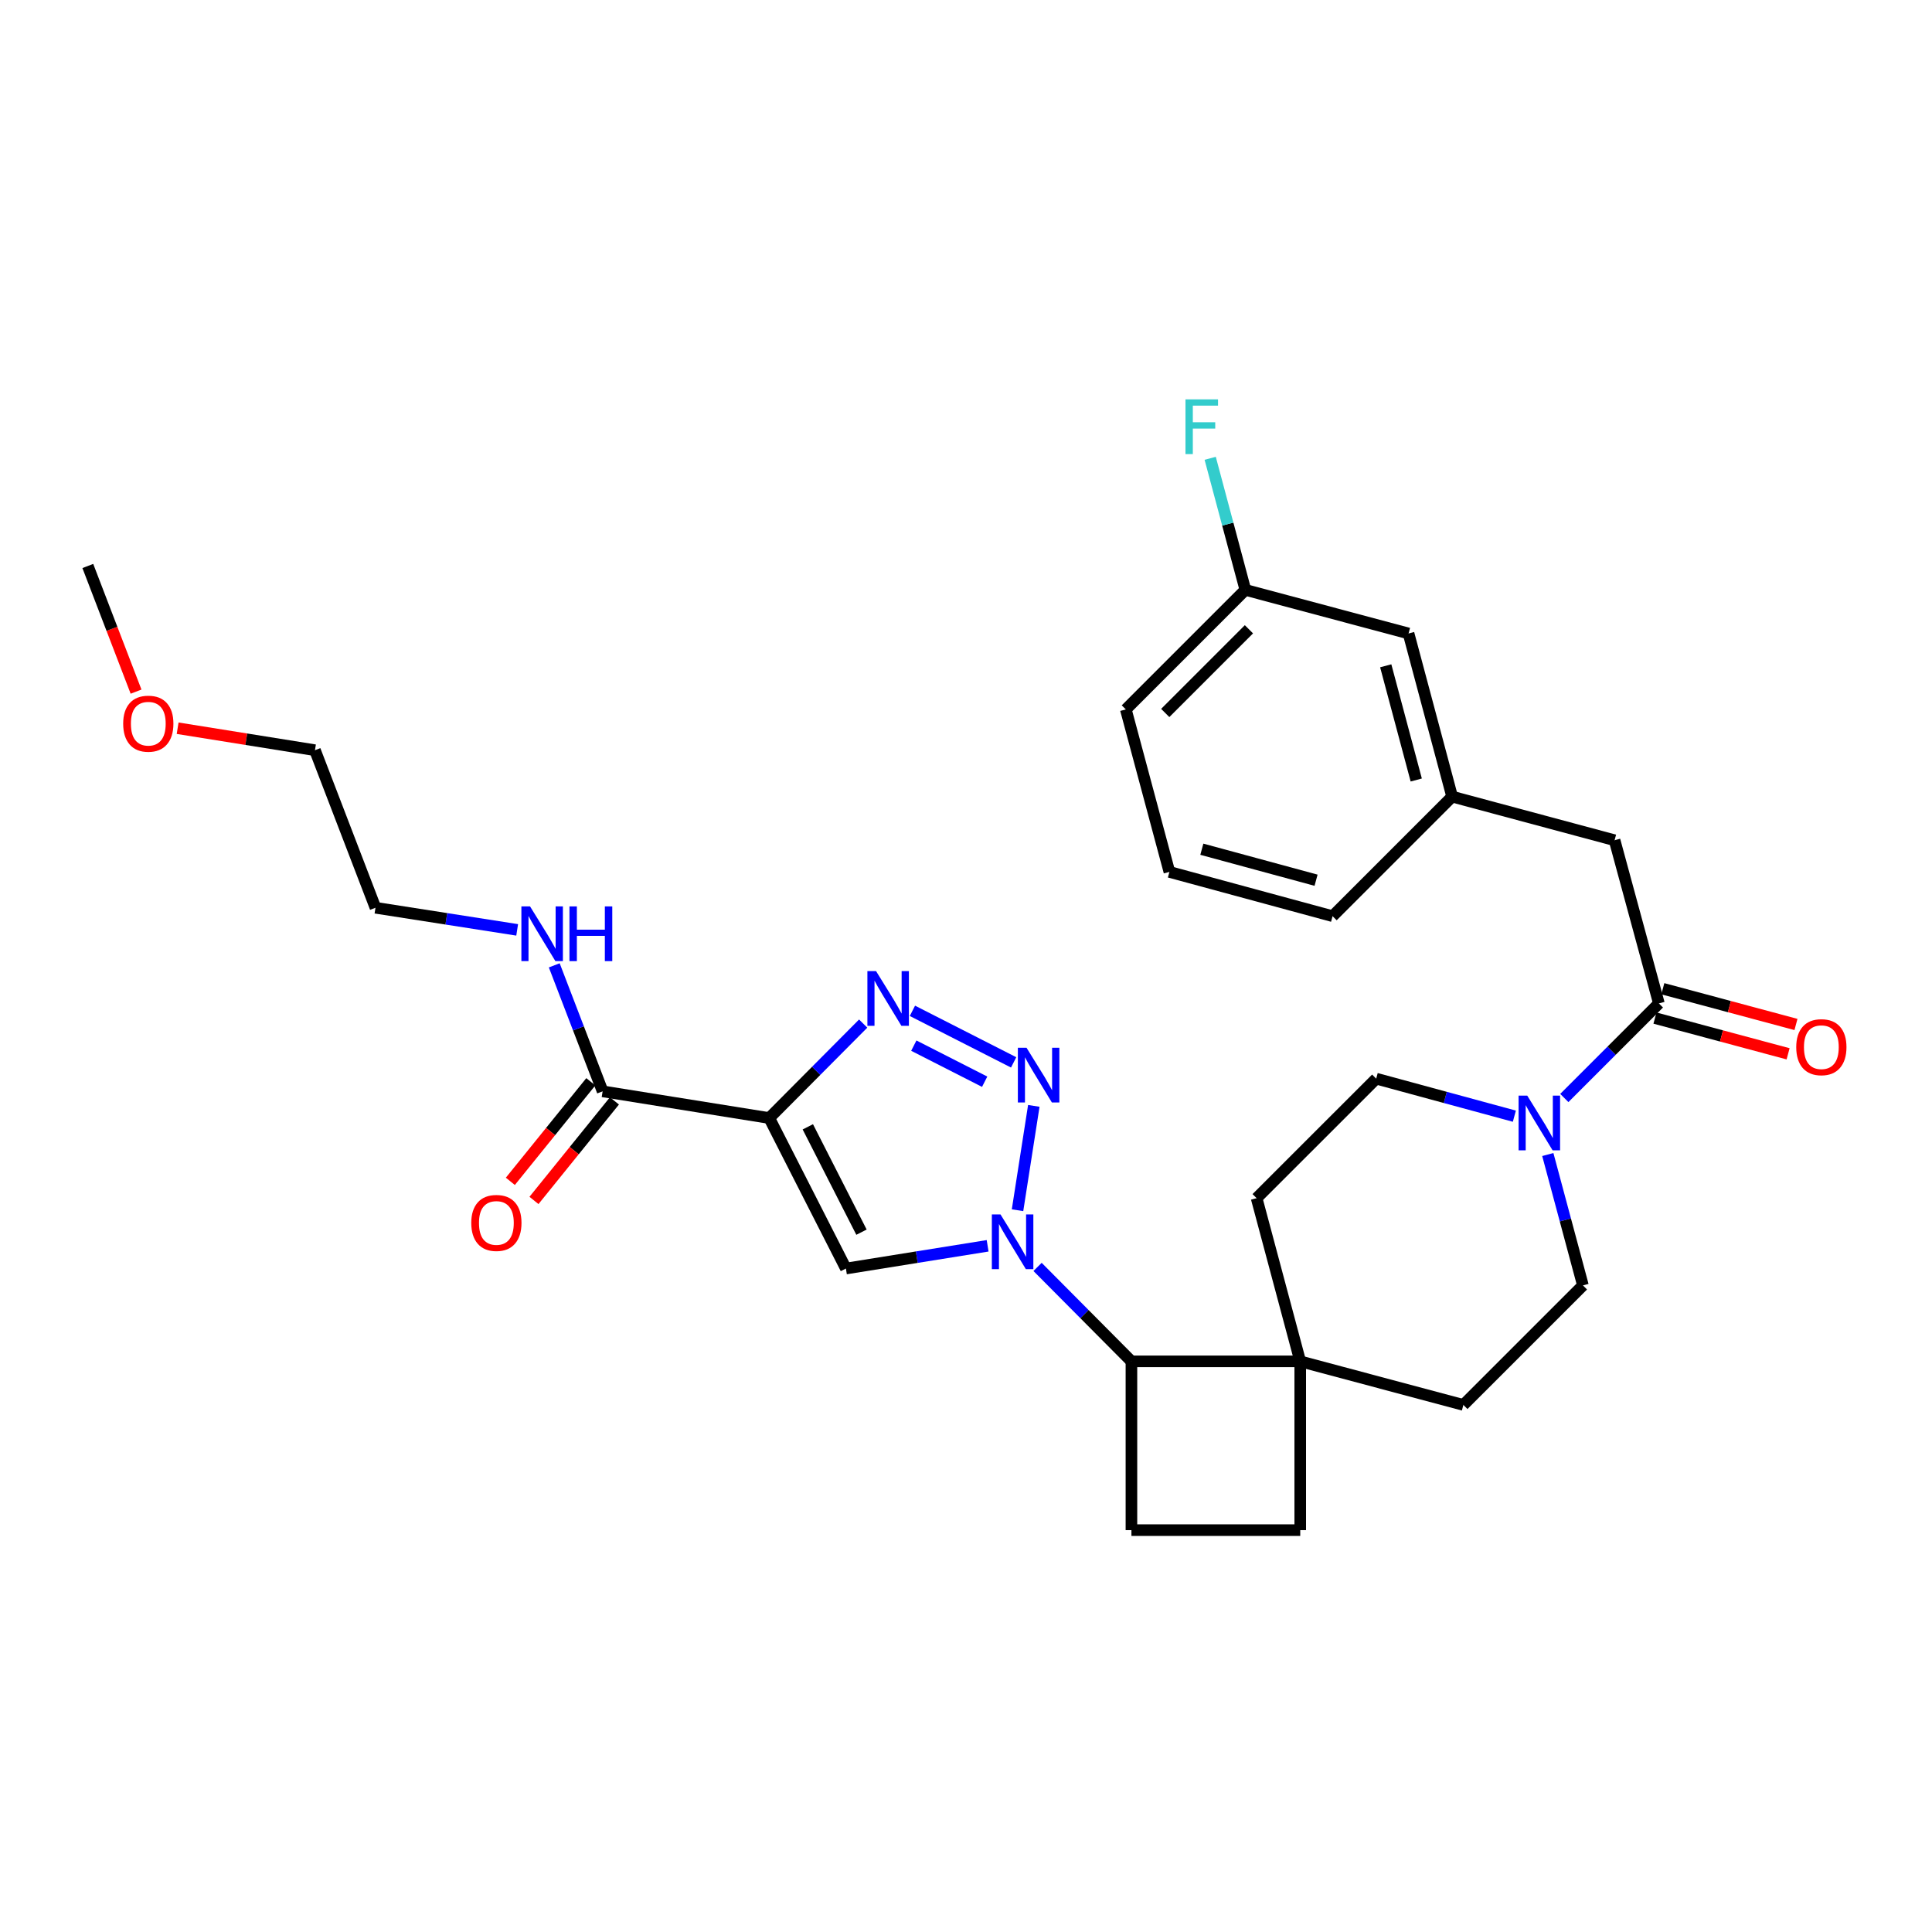 <?xml version='1.0' encoding='iso-8859-1'?>
<svg version='1.1' baseProfile='full'
              xmlns='http://www.w3.org/2000/svg'
                      xmlns:rdkit='http://www.rdkit.org/xml'
                      xmlns:xlink='http://www.w3.org/1999/xlink'
                  xml:space='preserve'
width='1000px' height='1000px' viewBox='0 0 1000 1000'>
<!-- END OF HEADER -->
<rect style='opacity:1.0;fill:#FFFFFF;stroke:none' width='1000' height='1000' x='0' y='0'> </rect>
<path class='bond-1' d='M 526.67,626.411 L 535.098,572.4' style='fill:none;fill-rule:evenodd;stroke:#0000FF;stroke-width:6px;stroke-linecap:butt;stroke-linejoin:miter;stroke-opacity:1' />
<path class='bond-3' d='M 511.195,644.827 L 474.52,650.71' style='fill:none;fill-rule:evenodd;stroke:#0000FF;stroke-width:6px;stroke-linecap:butt;stroke-linejoin:miter;stroke-opacity:1' />
<path class='bond-3' d='M 474.52,650.71 L 437.845,656.593' style='fill:none;fill-rule:evenodd;stroke:#000000;stroke-width:6px;stroke-linecap:butt;stroke-linejoin:miter;stroke-opacity:1' />
<path class='bond-7' d='M 537.041,655.754 L 561.334,680.195' style='fill:none;fill-rule:evenodd;stroke:#0000FF;stroke-width:6px;stroke-linecap:butt;stroke-linejoin:miter;stroke-opacity:1' />
<path class='bond-7' d='M 561.334,680.195 L 585.626,704.636' style='fill:none;fill-rule:evenodd;stroke:#000000;stroke-width:6px;stroke-linecap:butt;stroke-linejoin:miter;stroke-opacity:1' />
<path class='bond-0' d='M 398.163,578.696 L 437.845,656.593' style='fill:none;fill-rule:evenodd;stroke:#000000;stroke-width:6px;stroke-linecap:butt;stroke-linejoin:miter;stroke-opacity:1' />
<path class='bond-0' d='M 418.128,583.243 L 445.905,637.77' style='fill:none;fill-rule:evenodd;stroke:#000000;stroke-width:6px;stroke-linecap:butt;stroke-linejoin:miter;stroke-opacity:1' />
<path class='bond-6' d='M 398.163,578.696 L 311.915,564.875' style='fill:none;fill-rule:evenodd;stroke:#000000;stroke-width:6px;stroke-linecap:butt;stroke-linejoin:miter;stroke-opacity:1' />
<path class='bond-30' d='M 398.163,578.696 L 422.473,554.249' style='fill:none;fill-rule:evenodd;stroke:#000000;stroke-width:6px;stroke-linecap:butt;stroke-linejoin:miter;stroke-opacity:1' />
<path class='bond-30' d='M 422.473,554.249 L 446.782,529.801' style='fill:none;fill-rule:evenodd;stroke:#0000FF;stroke-width:6px;stroke-linecap:butt;stroke-linejoin:miter;stroke-opacity:1' />
<path class='bond-2' d='M 524.658,549.887 L 472.267,523.204' style='fill:none;fill-rule:evenodd;stroke:#0000FF;stroke-width:6px;stroke-linecap:butt;stroke-linejoin:miter;stroke-opacity:1' />
<path class='bond-2' d='M 509.662,559.898 L 472.988,541.22' style='fill:none;fill-rule:evenodd;stroke:#0000FF;stroke-width:6px;stroke-linecap:butt;stroke-linejoin:miter;stroke-opacity:1' />
<path class='bond-4' d='M 783.829,577.735 L 748.073,568.02' style='fill:none;fill-rule:evenodd;stroke:#0000FF;stroke-width:6px;stroke-linecap:butt;stroke-linejoin:miter;stroke-opacity:1' />
<path class='bond-4' d='M 748.073,568.02 L 712.317,558.305' style='fill:none;fill-rule:evenodd;stroke:#000000;stroke-width:6px;stroke-linecap:butt;stroke-linejoin:miter;stroke-opacity:1' />
<path class='bond-5' d='M 809.685,568.32 L 834.162,543.843' style='fill:none;fill-rule:evenodd;stroke:#0000FF;stroke-width:6px;stroke-linecap:butt;stroke-linejoin:miter;stroke-opacity:1' />
<path class='bond-5' d='M 834.162,543.843 L 858.639,519.366' style='fill:none;fill-rule:evenodd;stroke:#000000;stroke-width:6px;stroke-linecap:butt;stroke-linejoin:miter;stroke-opacity:1' />
<path class='bond-32' d='M 801.142,597.584 L 810.233,631.452' style='fill:none;fill-rule:evenodd;stroke:#0000FF;stroke-width:6px;stroke-linecap:butt;stroke-linejoin:miter;stroke-opacity:1' />
<path class='bond-32' d='M 810.233,631.452 L 819.324,665.321' style='fill:none;fill-rule:evenodd;stroke:#000000;stroke-width:6px;stroke-linecap:butt;stroke-linejoin:miter;stroke-opacity:1' />
<path class='bond-10' d='M 858.639,519.366 L 835.705,434.908' style='fill:none;fill-rule:evenodd;stroke:#000000;stroke-width:6px;stroke-linecap:butt;stroke-linejoin:miter;stroke-opacity:1' />
<path class='bond-14' d='M 856.601,526.96 L 891.058,536.207' style='fill:none;fill-rule:evenodd;stroke:#000000;stroke-width:6px;stroke-linecap:butt;stroke-linejoin:miter;stroke-opacity:1' />
<path class='bond-14' d='M 891.058,536.207 L 925.515,545.454' style='fill:none;fill-rule:evenodd;stroke:#FF0000;stroke-width:6px;stroke-linecap:butt;stroke-linejoin:miter;stroke-opacity:1' />
<path class='bond-14' d='M 860.677,511.771 L 895.134,521.018' style='fill:none;fill-rule:evenodd;stroke:#000000;stroke-width:6px;stroke-linecap:butt;stroke-linejoin:miter;stroke-opacity:1' />
<path class='bond-14' d='M 895.134,521.018 L 929.591,530.265' style='fill:none;fill-rule:evenodd;stroke:#FF0000;stroke-width:6px;stroke-linecap:butt;stroke-linejoin:miter;stroke-opacity:1' />
<path class='bond-15' d='M 305.799,559.932 L 284.976,585.695' style='fill:none;fill-rule:evenodd;stroke:#000000;stroke-width:6px;stroke-linecap:butt;stroke-linejoin:miter;stroke-opacity:1' />
<path class='bond-15' d='M 284.976,585.695 L 264.153,611.458' style='fill:none;fill-rule:evenodd;stroke:#FF0000;stroke-width:6px;stroke-linecap:butt;stroke-linejoin:miter;stroke-opacity:1' />
<path class='bond-15' d='M 318.03,569.818 L 297.207,595.581' style='fill:none;fill-rule:evenodd;stroke:#000000;stroke-width:6px;stroke-linecap:butt;stroke-linejoin:miter;stroke-opacity:1' />
<path class='bond-15' d='M 297.207,595.581 L 276.383,621.343' style='fill:none;fill-rule:evenodd;stroke:#FF0000;stroke-width:6px;stroke-linecap:butt;stroke-linejoin:miter;stroke-opacity:1' />
<path class='bond-19' d='M 311.915,564.875 L 299.399,532.268' style='fill:none;fill-rule:evenodd;stroke:#000000;stroke-width:6px;stroke-linecap:butt;stroke-linejoin:miter;stroke-opacity:1' />
<path class='bond-19' d='M 299.399,532.268 L 286.884,499.662' style='fill:none;fill-rule:evenodd;stroke:#0000FF;stroke-width:6px;stroke-linecap:butt;stroke-linejoin:miter;stroke-opacity:1' />
<path class='bond-8' d='M 585.626,704.636 L 673.002,704.636' style='fill:none;fill-rule:evenodd;stroke:#000000;stroke-width:6px;stroke-linecap:butt;stroke-linejoin:miter;stroke-opacity:1' />
<path class='bond-9' d='M 585.626,704.636 L 585.626,791.994' style='fill:none;fill-rule:evenodd;stroke:#000000;stroke-width:6px;stroke-linecap:butt;stroke-linejoin:miter;stroke-opacity:1' />
<path class='bond-16' d='M 673.002,704.636 L 757.442,727.194' style='fill:none;fill-rule:evenodd;stroke:#000000;stroke-width:6px;stroke-linecap:butt;stroke-linejoin:miter;stroke-opacity:1' />
<path class='bond-17' d='M 673.002,704.636 L 650.426,620.178' style='fill:none;fill-rule:evenodd;stroke:#000000;stroke-width:6px;stroke-linecap:butt;stroke-linejoin:miter;stroke-opacity:1' />
<path class='bond-31' d='M 673.002,704.636 L 673.002,791.994' style='fill:none;fill-rule:evenodd;stroke:#000000;stroke-width:6px;stroke-linecap:butt;stroke-linejoin:miter;stroke-opacity:1' />
<path class='bond-13' d='M 585.626,791.994 L 673.002,791.994' style='fill:none;fill-rule:evenodd;stroke:#000000;stroke-width:6px;stroke-linecap:butt;stroke-linejoin:miter;stroke-opacity:1' />
<path class='bond-18' d='M 835.705,434.908 L 751.623,412.332' style='fill:none;fill-rule:evenodd;stroke:#000000;stroke-width:6px;stroke-linecap:butt;stroke-linejoin:miter;stroke-opacity:1' />
<path class='bond-11' d='M 819.324,665.321 L 757.442,727.194' style='fill:none;fill-rule:evenodd;stroke:#000000;stroke-width:6px;stroke-linecap:butt;stroke-linejoin:miter;stroke-opacity:1' />
<path class='bond-12' d='M 712.317,558.305 L 650.426,620.178' style='fill:none;fill-rule:evenodd;stroke:#000000;stroke-width:6px;stroke-linecap:butt;stroke-linejoin:miter;stroke-opacity:1' />
<path class='bond-20' d='M 751.623,412.332 L 729.065,327.892' style='fill:none;fill-rule:evenodd;stroke:#000000;stroke-width:6px;stroke-linecap:butt;stroke-linejoin:miter;stroke-opacity:1' />
<path class='bond-20' d='M 733.046,403.725 L 717.255,344.617' style='fill:none;fill-rule:evenodd;stroke:#000000;stroke-width:6px;stroke-linecap:butt;stroke-linejoin:miter;stroke-opacity:1' />
<path class='bond-25' d='M 751.623,412.332 L 689.741,474.214' style='fill:none;fill-rule:evenodd;stroke:#000000;stroke-width:6px;stroke-linecap:butt;stroke-linejoin:miter;stroke-opacity:1' />
<path class='bond-26' d='M 267.688,481.301 L 231.017,475.578' style='fill:none;fill-rule:evenodd;stroke:#0000FF;stroke-width:6px;stroke-linecap:butt;stroke-linejoin:miter;stroke-opacity:1' />
<path class='bond-26' d='M 231.017,475.578 L 194.345,469.855' style='fill:none;fill-rule:evenodd;stroke:#000000;stroke-width:6px;stroke-linecap:butt;stroke-linejoin:miter;stroke-opacity:1' />
<path class='bond-21' d='M 729.065,327.892 L 644.599,305.317' style='fill:none;fill-rule:evenodd;stroke:#000000;stroke-width:6px;stroke-linecap:butt;stroke-linejoin:miter;stroke-opacity:1' />
<path class='bond-22' d='M 644.599,305.317 L 635.496,271.269' style='fill:none;fill-rule:evenodd;stroke:#000000;stroke-width:6px;stroke-linecap:butt;stroke-linejoin:miter;stroke-opacity:1' />
<path class='bond-22' d='M 635.496,271.269 L 626.393,237.222' style='fill:none;fill-rule:evenodd;stroke:#33CCCC;stroke-width:6px;stroke-linecap:butt;stroke-linejoin:miter;stroke-opacity:1' />
<path class='bond-33' d='M 644.599,305.317 L 582.726,367.199' style='fill:none;fill-rule:evenodd;stroke:#000000;stroke-width:6px;stroke-linecap:butt;stroke-linejoin:miter;stroke-opacity:1' />
<path class='bond-33' d='M 646.439,325.718 L 603.127,369.036' style='fill:none;fill-rule:evenodd;stroke:#000000;stroke-width:6px;stroke-linecap:butt;stroke-linejoin:miter;stroke-opacity:1' />
<path class='bond-23' d='M 605.284,451.298 L 689.741,474.214' style='fill:none;fill-rule:evenodd;stroke:#000000;stroke-width:6px;stroke-linecap:butt;stroke-linejoin:miter;stroke-opacity:1' />
<path class='bond-23' d='M 622.07,439.558 L 681.191,455.6' style='fill:none;fill-rule:evenodd;stroke:#000000;stroke-width:6px;stroke-linecap:butt;stroke-linejoin:miter;stroke-opacity:1' />
<path class='bond-27' d='M 605.284,451.298 L 582.726,367.199' style='fill:none;fill-rule:evenodd;stroke:#000000;stroke-width:6px;stroke-linecap:butt;stroke-linejoin:miter;stroke-opacity:1' />
<path class='bond-24' d='M 91.942,376.925 L 127.483,382.616' style='fill:none;fill-rule:evenodd;stroke:#FF0000;stroke-width:6px;stroke-linecap:butt;stroke-linejoin:miter;stroke-opacity:1' />
<path class='bond-24' d='M 127.483,382.616 L 163.024,388.307' style='fill:none;fill-rule:evenodd;stroke:#000000;stroke-width:6px;stroke-linecap:butt;stroke-linejoin:miter;stroke-opacity:1' />
<path class='bond-29' d='M 70.422,357.99 L 57.938,325.472' style='fill:none;fill-rule:evenodd;stroke:#FF0000;stroke-width:6px;stroke-linecap:butt;stroke-linejoin:miter;stroke-opacity:1' />
<path class='bond-29' d='M 57.938,325.472 L 45.455,292.954' style='fill:none;fill-rule:evenodd;stroke:#000000;stroke-width:6px;stroke-linecap:butt;stroke-linejoin:miter;stroke-opacity:1' />
<path class='bond-28' d='M 194.345,469.855 L 163.024,388.307' style='fill:none;fill-rule:evenodd;stroke:#000000;stroke-width:6px;stroke-linecap:butt;stroke-linejoin:miter;stroke-opacity:1' />
<path  class='atom-0' d='M 517.86 628.594
L 527.14 643.594
Q 528.06 645.074, 529.54 647.754
Q 531.02 650.434, 531.1 650.594
L 531.1 628.594
L 534.86 628.594
L 534.86 656.914
L 530.98 656.914
L 521.02 640.514
Q 519.86 638.594, 518.62 636.394
Q 517.42 634.194, 517.06 633.514
L 517.06 656.914
L 513.38 656.914
L 513.38 628.594
L 517.86 628.594
' fill='#0000FF'/>
<path  class='atom-2' d='M 531.323 542.31
L 540.603 557.31
Q 541.523 558.79, 543.003 561.47
Q 544.483 564.15, 544.563 564.31
L 544.563 542.31
L 548.323 542.31
L 548.323 570.63
L 544.443 570.63
L 534.483 554.23
Q 533.323 552.31, 532.083 550.11
Q 530.883 547.91, 530.523 547.23
L 530.523 570.63
L 526.843 570.63
L 526.843 542.31
L 531.323 542.31
' fill='#0000FF'/>
<path  class='atom-3' d='M 453.444 502.646
L 462.724 517.646
Q 463.644 519.126, 465.124 521.806
Q 466.604 524.486, 466.684 524.646
L 466.684 502.646
L 470.444 502.646
L 470.444 530.966
L 466.564 530.966
L 456.604 514.566
Q 455.444 512.646, 454.204 510.446
Q 453.004 508.246, 452.644 507.566
L 452.644 530.966
L 448.964 530.966
L 448.964 502.646
L 453.444 502.646
' fill='#0000FF'/>
<path  class='atom-5' d='M 790.497 567.087
L 799.777 582.087
Q 800.697 583.567, 802.177 586.247
Q 803.657 588.927, 803.737 589.087
L 803.737 567.087
L 807.497 567.087
L 807.497 595.407
L 803.617 595.407
L 793.657 579.007
Q 792.497 577.087, 791.257 574.887
Q 790.057 572.687, 789.697 572.007
L 789.697 595.407
L 786.017 595.407
L 786.017 567.087
L 790.497 567.087
' fill='#0000FF'/>
<path  class='atom-15' d='M 929.729 542.012
Q 929.729 535.212, 933.089 531.412
Q 936.449 527.612, 942.729 527.612
Q 949.009 527.612, 952.369 531.412
Q 955.729 535.212, 955.729 542.012
Q 955.729 548.892, 952.329 552.812
Q 948.929 556.692, 942.729 556.692
Q 936.489 556.692, 933.089 552.812
Q 929.729 548.932, 929.729 542.012
M 942.729 553.492
Q 947.049 553.492, 949.369 550.612
Q 951.729 547.692, 951.729 542.012
Q 951.729 536.452, 949.369 533.652
Q 947.049 530.812, 942.729 530.812
Q 938.409 530.812, 936.049 533.612
Q 933.729 536.412, 933.729 542.012
Q 933.729 547.732, 936.049 550.612
Q 938.409 553.492, 942.729 553.492
' fill='#FF0000'/>
<path  class='atom-16' d='M 243.926 632.987
Q 243.926 626.187, 247.286 622.387
Q 250.646 618.587, 256.926 618.587
Q 263.206 618.587, 266.566 622.387
Q 269.926 626.187, 269.926 632.987
Q 269.926 639.867, 266.526 643.787
Q 263.126 647.667, 256.926 647.667
Q 250.686 647.667, 247.286 643.787
Q 243.926 639.907, 243.926 632.987
M 256.926 644.467
Q 261.246 644.467, 263.566 641.587
Q 265.926 638.667, 265.926 632.987
Q 265.926 627.427, 263.566 624.627
Q 261.246 621.787, 256.926 621.787
Q 252.606 621.787, 250.246 624.587
Q 247.926 627.387, 247.926 632.987
Q 247.926 638.707, 250.246 641.587
Q 252.606 644.467, 256.926 644.467
' fill='#FF0000'/>
<path  class='atom-20' d='M 274.351 469.158
L 283.631 484.158
Q 284.551 485.638, 286.031 488.318
Q 287.511 490.998, 287.591 491.158
L 287.591 469.158
L 291.351 469.158
L 291.351 497.478
L 287.471 497.478
L 277.511 481.078
Q 276.351 479.158, 275.111 476.958
Q 273.911 474.758, 273.551 474.078
L 273.551 497.478
L 269.871 497.478
L 269.871 469.158
L 274.351 469.158
' fill='#0000FF'/>
<path  class='atom-20' d='M 294.751 469.158
L 298.591 469.158
L 298.591 481.198
L 313.071 481.198
L 313.071 469.158
L 316.911 469.158
L 316.911 497.478
L 313.071 497.478
L 313.071 484.398
L 298.591 484.398
L 298.591 497.478
L 294.751 497.478
L 294.751 469.158
' fill='#0000FF'/>
<path  class='atom-23' d='M 613.603 206.717
L 630.443 206.717
L 630.443 209.957
L 617.403 209.957
L 617.403 218.557
L 629.003 218.557
L 629.003 221.837
L 617.403 221.837
L 617.403 235.037
L 613.603 235.037
L 613.603 206.717
' fill='#33CCCC'/>
<path  class='atom-25' d='M 63.758 374.574
Q 63.758 367.774, 67.118 363.974
Q 70.478 360.174, 76.758 360.174
Q 83.038 360.174, 86.398 363.974
Q 89.758 367.774, 89.758 374.574
Q 89.758 381.454, 86.358 385.374
Q 82.958 389.254, 76.758 389.254
Q 70.518 389.254, 67.118 385.374
Q 63.758 381.494, 63.758 374.574
M 76.758 386.054
Q 81.078 386.054, 83.398 383.174
Q 85.758 380.254, 85.758 374.574
Q 85.758 369.014, 83.398 366.214
Q 81.078 363.374, 76.758 363.374
Q 72.438 363.374, 70.078 366.174
Q 67.758 368.974, 67.758 374.574
Q 67.758 380.294, 70.078 383.174
Q 72.438 386.054, 76.758 386.054
' fill='#FF0000'/>
</svg>
